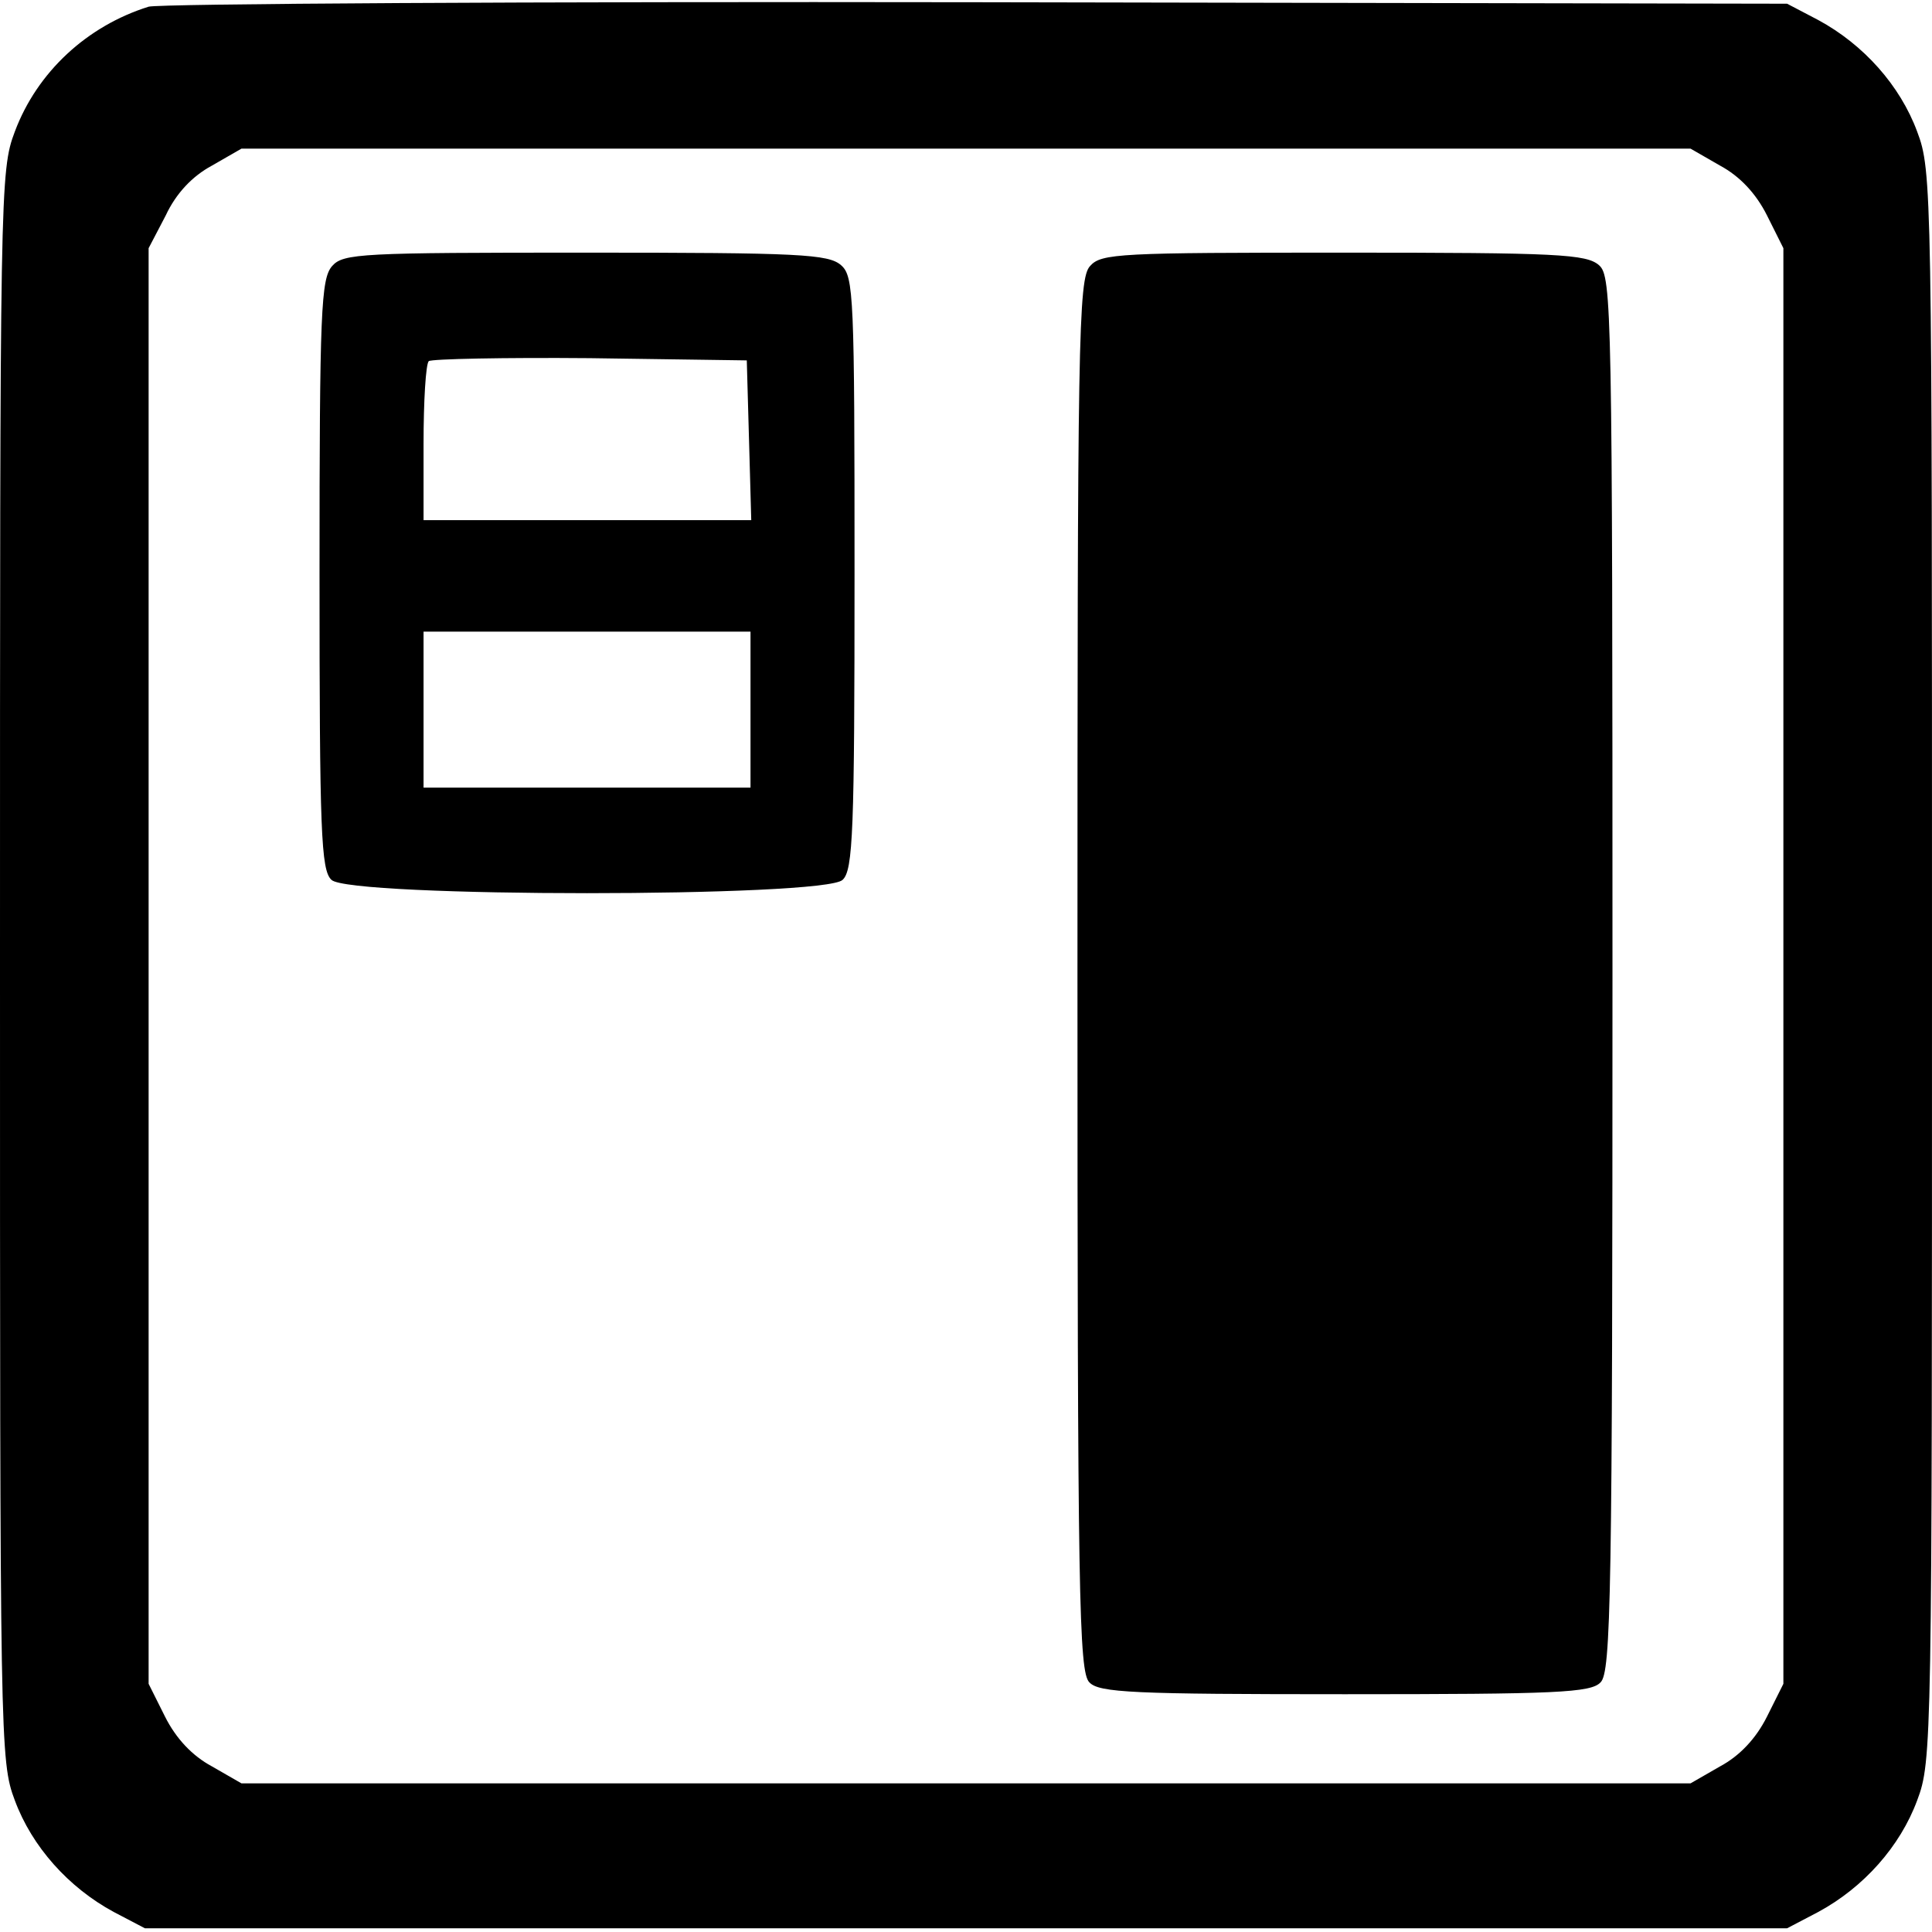 <?xml version="1.0" standalone="no"?>
<!DOCTYPE svg PUBLIC "-//W3C//DTD SVG 20010904//EN"
 "http://www.w3.org/TR/2001/REC-SVG-20010904/DTD/svg10.dtd">
<svg version="1.0" xmlns="http://www.w3.org/2000/svg"
 width="260pt" height="260pt" viewBox="0 0 260 260"
 preserveAspectRatio="xMidYMid meet">
<g transform="translate(0,260) scale(0.1,-0.1)"
fill="#000000" stroke="none">
<path d="M200 2591 c-83 -26 -150 -88 -180 -168 -20 -53 -20 -74 -20 -1123 0
-1049 0 -1070 20 -1123 23 -62 72 -117 133 -150 l42 -22 1105 0 1105 0 42 22
c61 33 110 88 133 150 20 53 20 74 20 1123 0 1049 0 1070 -20 1123 -23 62 -72
117 -133 150 l-42 22 -1090 2 c-600 1 -1101 -2 -1115 -6z m2115 -214 c26 -14
48 -37 63 -67 l22 -44 0 -966 0 -966 -22 -44 c-15 -30 -37 -53 -63 -67 l-40
-23 -975 0 -975 0 -40 23 c-26 14 -48 37 -63 67 l-22 44 0 966 0 966 23 44
c14 30 36 53 62 67 l40 23 975 0 975 0 40 -23z"/>
<path d="M447 2242 c-15 -17 -17 -60 -17 -415 0 -346 2 -398 16 -411 23 -24
665 -24 688 0 14 13 16 65 16 413 0 373 -1 399 -18 414 -17 15 -55 17 -344 17
-302 0 -326 -1 -341 -18z m561 -234 l3 -108 -221 0 -220 0 0 103 c0 57 3 107
7 111 4 3 102 5 217 4 l211 -3 3 -107z m2 -363 l0 -105 -220 0 -220 0 0 105 0
105 220 0 220 0 0 -105z"/>
<path d="M1467 2242 c-16 -17 -17 -98 -17 -955 0 -837 2 -937 16 -951 13 -14
59 -16 344 -16 285 0 331 2 344 16 14 14 16 114 16 953 0 896 -1 939 -18 954
-17 15 -55 17 -344 17 -302 0 -326 -1 -341 -18z"/>
</g>
</svg>
